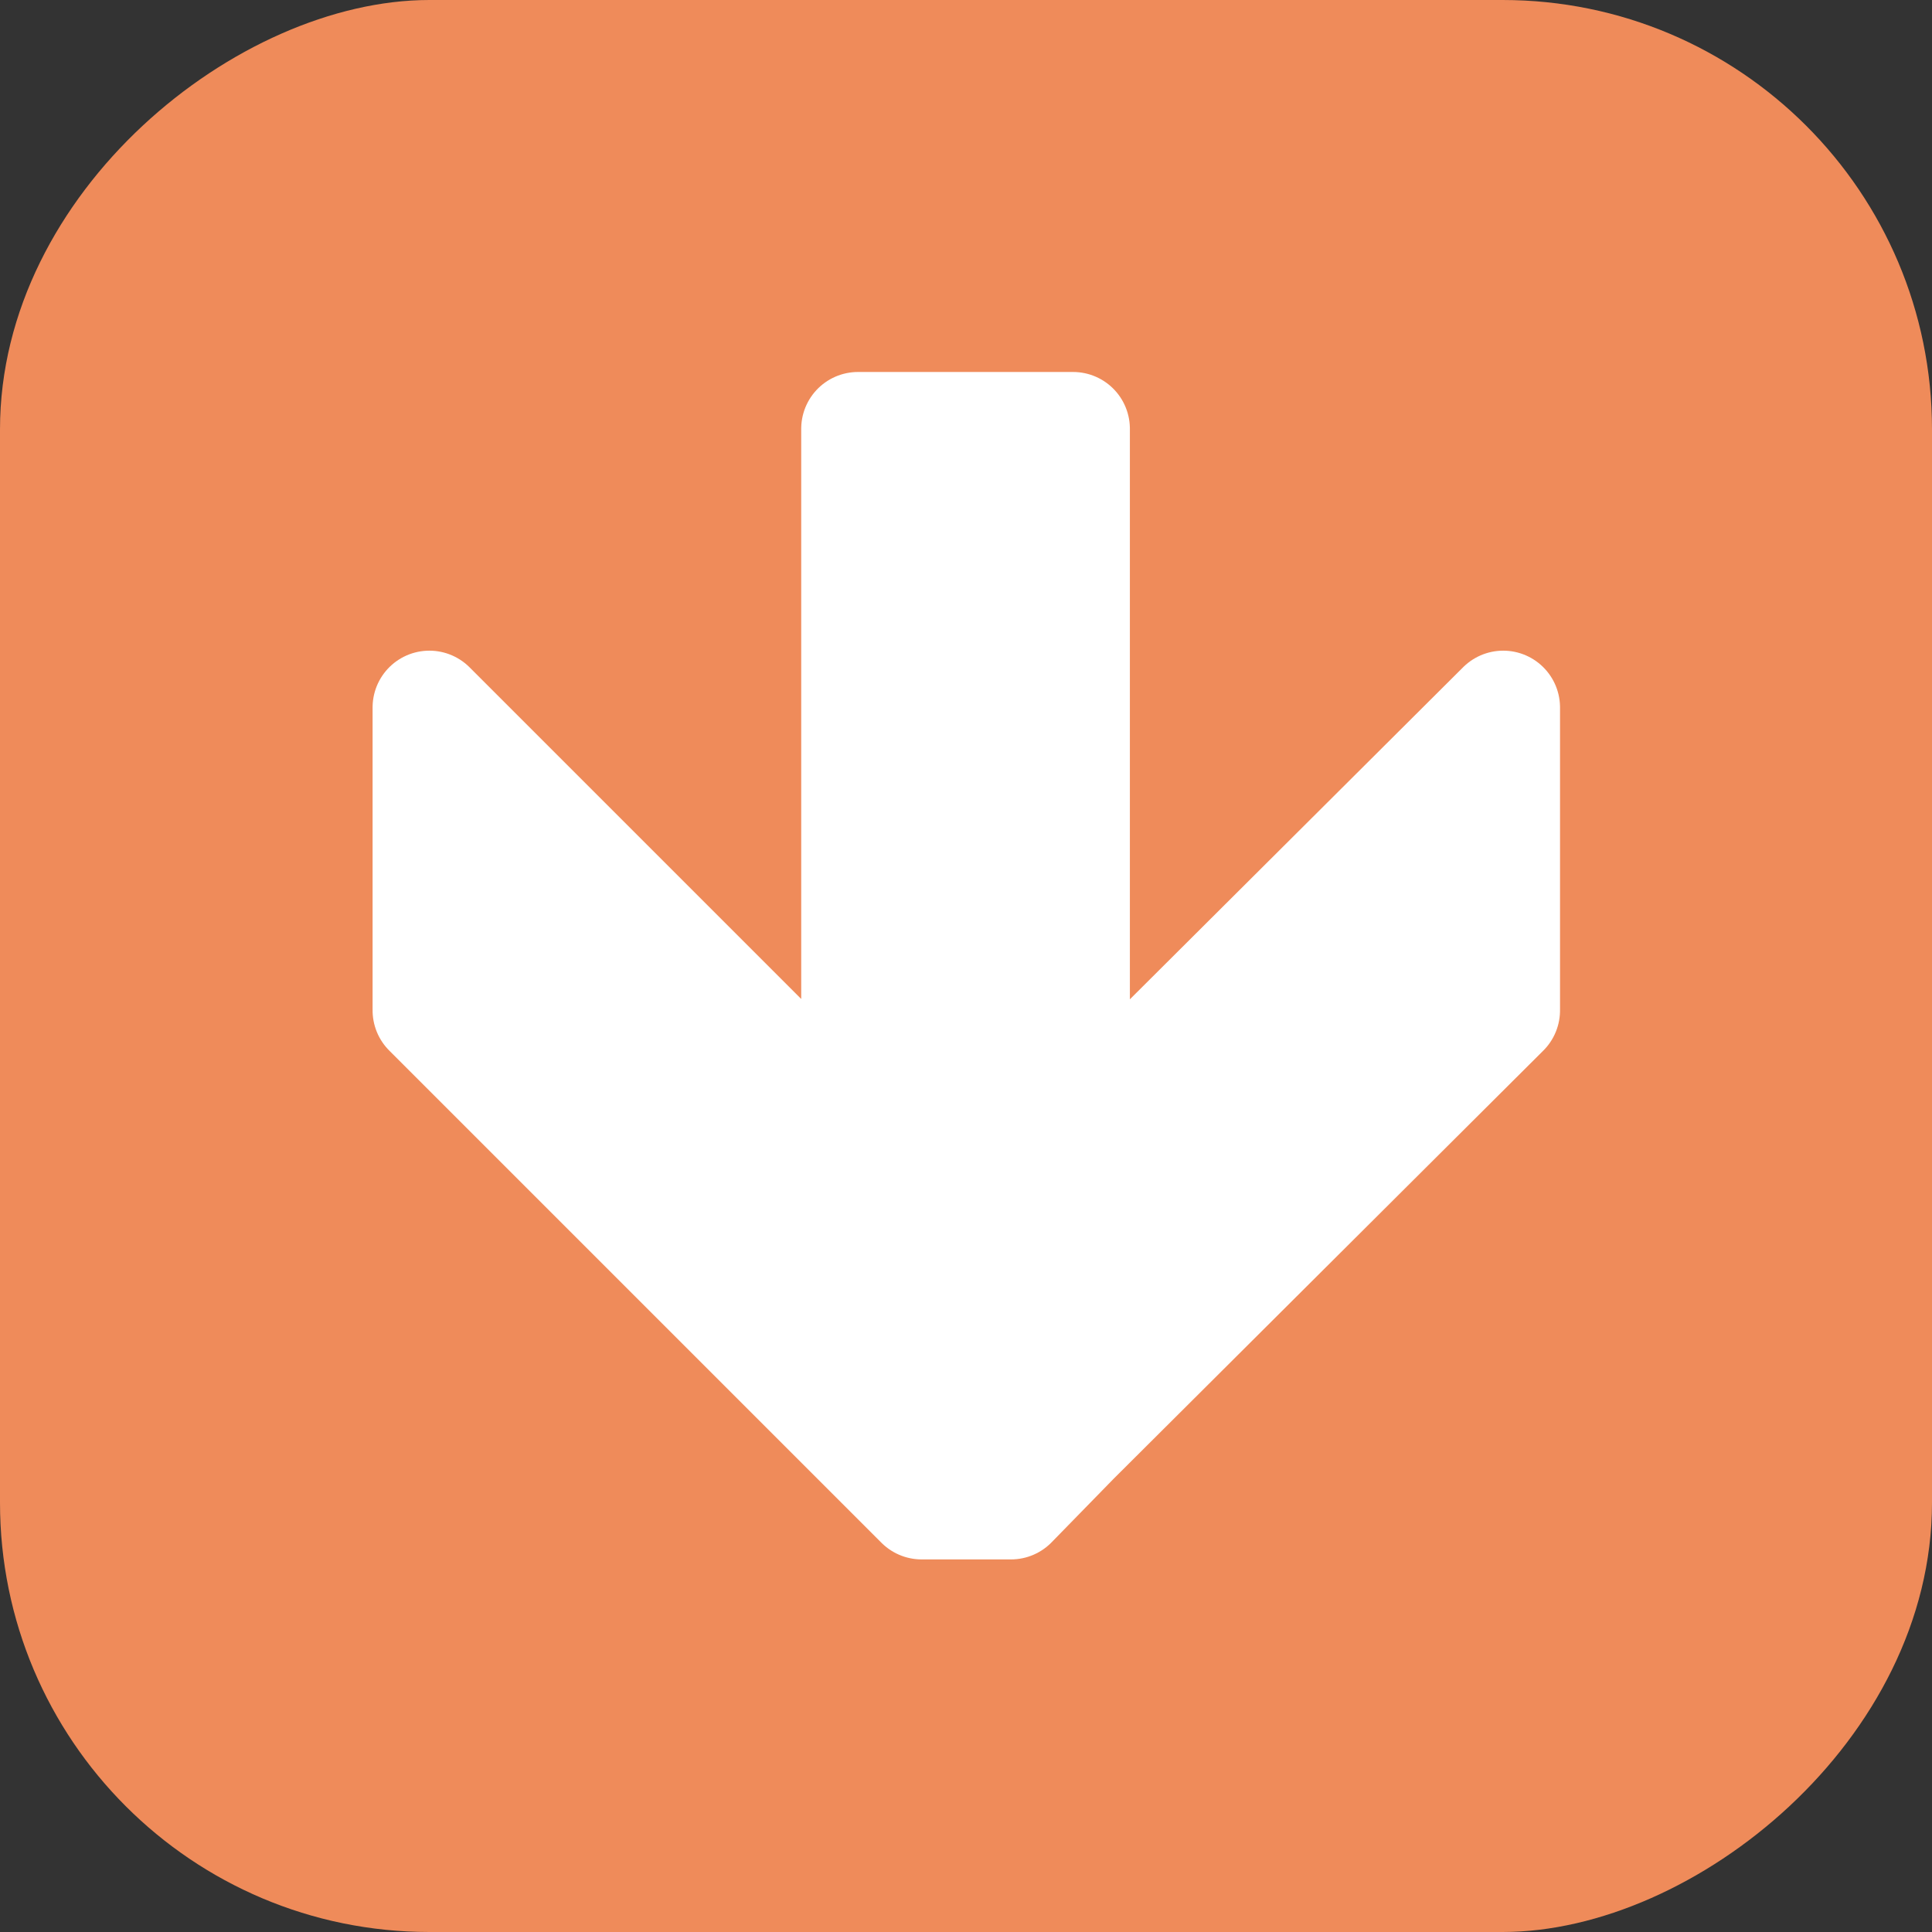 <?xml version="1.0" encoding="UTF-8" standalone="no"?>
<!DOCTYPE svg PUBLIC "-//W3C//DTD SVG 1.1//EN" "http://www.w3.org/Graphics/SVG/1.1/DTD/svg11.dtd">
<!-- Microsoft Visio, SVG Export에서 생성되었습니다. stat_mvdown.svg 페이지-1 -->
<svg xmlns="http://www.w3.org/2000/svg" xmlns:xlink="http://www.w3.org/1999/xlink" xmlns:ev="http://www.w3.org/2001/xml-events"
		xmlns:v="http://schemas.microsoft.com/visio/2003/SVGExtensions/" width="0.177in" height="0.177in"
		viewBox="0 0 12.756 12.756" xml:space="preserve" color-interpolation-filters="sRGB" class="st3">
	<rect x="0" y="0" width="12.756" height="12.756" fill="#333333" stroke="none"/>
	<v:documentProperties v:langID="1042" v:metric="true" v:viewMarkup="false"/>

	<style type="text/css">
	<![CDATA[
		.st1 {fill:#ef8b5a;stroke:none;stroke-linecap:round;stroke-linejoin:round;stroke-width:0.75}
		.st2 {fill:#ffffff;stroke:#ffffff;stroke-linecap:round;stroke-linejoin:round;stroke-width:0.75}
		.st3 {fill:none;fill-rule:evenodd;font-size:12px;overflow:visible;stroke-linecap:square;stroke-miterlimit:3}
	]]>
	</style>

	<g v:mID="0" v:index="1" v:groupContext="foregroundPage">
		<title>페이지-1</title>
		<v:pageProperties v:drawingScale="0.0393701" v:pageScale="0.0393701" v:drawingUnits="24" v:shadowOffsetX="8.50394"
				v:shadowOffsetY="-8.50394"/>
		<g id="group1645-1" transform="translate(6.23033E-07,6.39488E-14)" v:mID="1645" v:groupContext="group">
			<title>시트.1645</title>
			<g id="shape1646-2" v:mID="1646" v:groupContext="shape" transform="translate(4.59632E-14,12.756) rotate(-90)">
				<title>시트.1646</title>
				<rect x="0" y="3.55271E-14" width="12.756" height="12.756" rx="2.835" ry="2.835" class="st1"/>
			</g>
			<g id="shape1647-4" v:mID="1647" v:groupContext="shape" transform="translate(-2.835,9.921) rotate(-90)">
				<title>시트.1647</title>
				<path d="M7.09 9.92 L7.09 8.5 L2.42 8.5 L5.25 5.67 L3.25 5.67 L0.42 8.5 L0 8.92 L0 9.51 L0.42 9.92 L3.25 12.76 L5.25
							 12.76 L2.42 9.92 L7.09 9.92 Z" class="st2"/>
			</g>
		</g>
	</g>
</svg>

